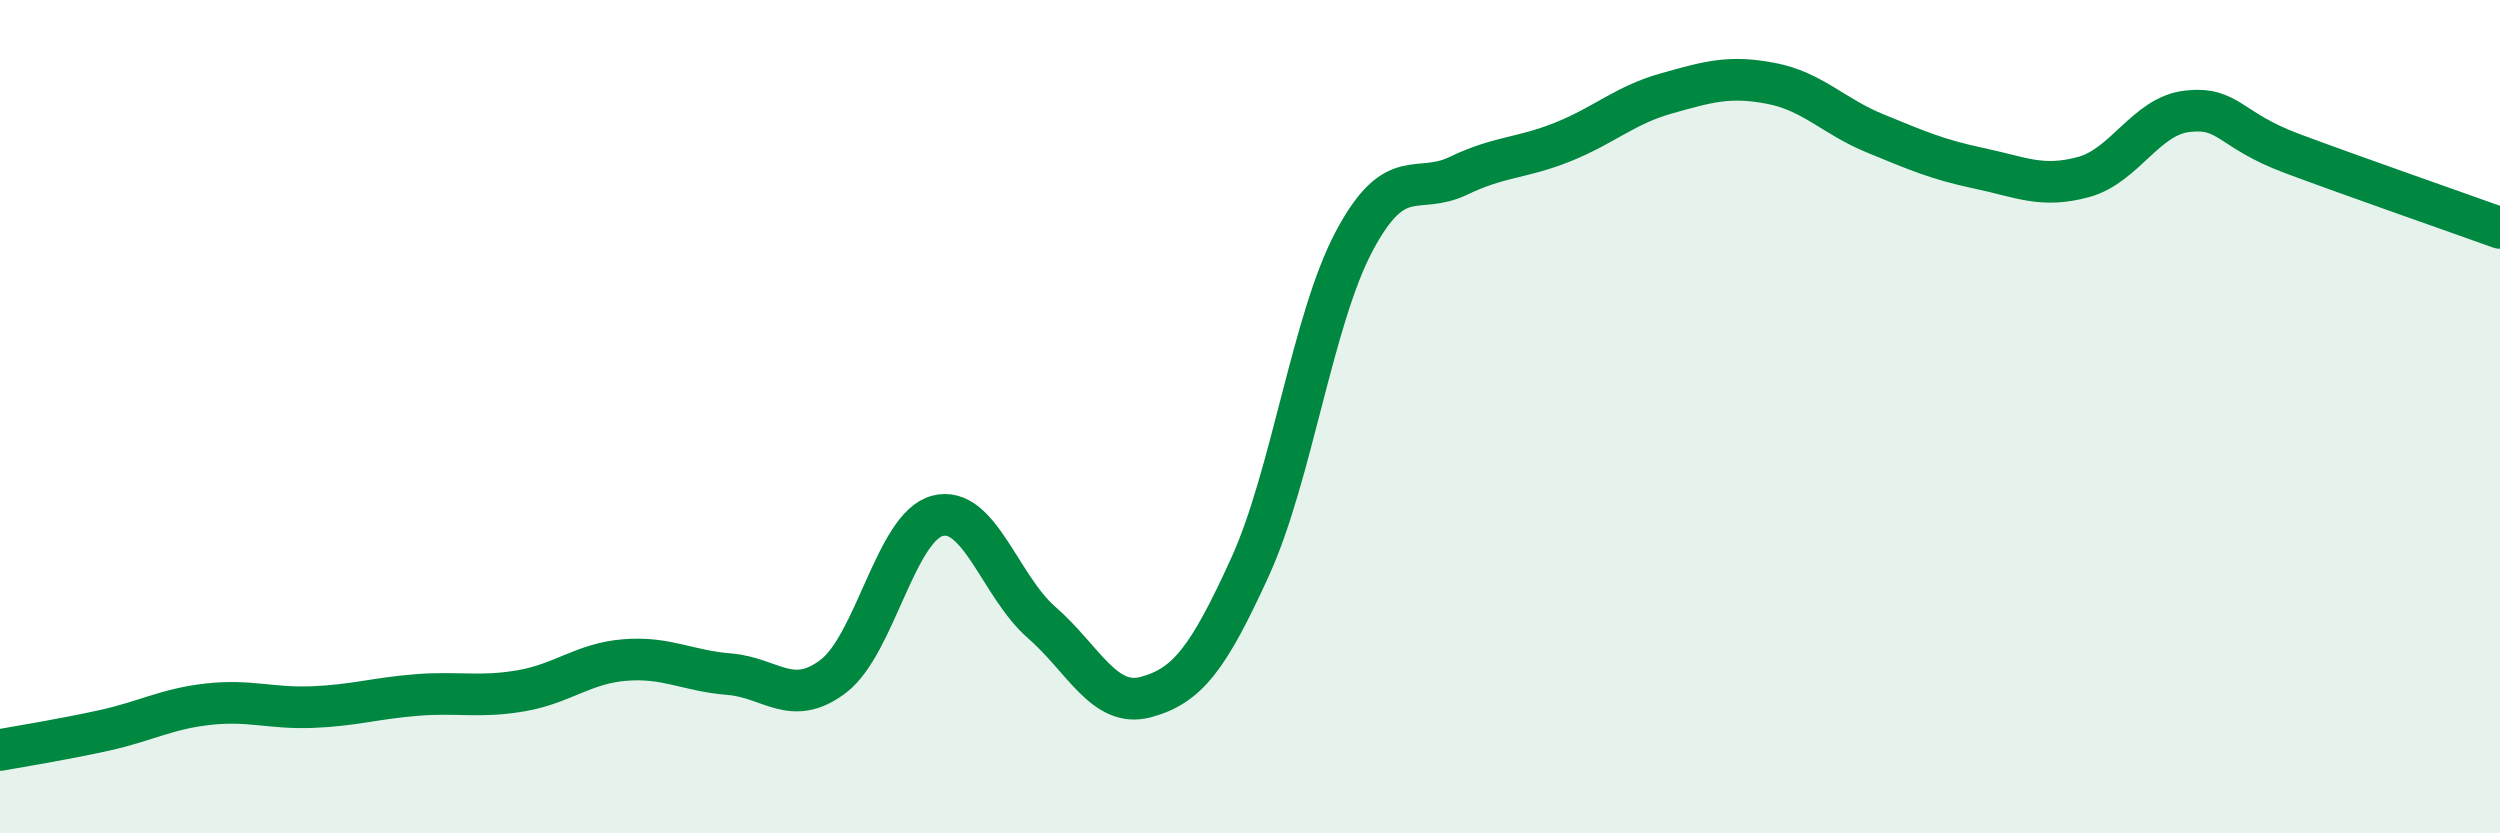 
    <svg width="60" height="20" viewBox="0 0 60 20" xmlns="http://www.w3.org/2000/svg">
      <path
        d="M 0,18 C 0.5,17.91 1.5,17.75 2.5,17.53 C 3.5,17.31 4,17.01 5,16.9 C 6,16.79 6.5,17.01 7.5,16.97 C 8.5,16.93 9,16.76 10,16.68 C 11,16.6 11.5,16.75 12.5,16.58 C 13.5,16.41 14,15.92 15,15.84 C 16,15.76 16.5,16.1 17.5,16.18 C 18.5,16.26 19,16.99 20,16.23 C 21,15.47 21.5,12.64 22.5,12.38 C 23.5,12.12 24,14.07 25,14.94 C 26,15.81 26.5,17 27.5,16.73 C 28.5,16.46 29,15.8 30,13.61 C 31,11.42 31.5,7.67 32.5,5.79 C 33.5,3.91 34,4.7 35,4.22 C 36,3.74 36.5,3.81 37.5,3.41 C 38.5,3.01 39,2.52 40,2.24 C 41,1.96 41.5,1.81 42.5,2 C 43.5,2.19 44,2.79 45,3.2 C 46,3.61 46.5,3.83 47.5,4.04 C 48.5,4.25 49,4.52 50,4.25 C 51,3.98 51.5,2.78 52.5,2.67 C 53.5,2.56 53.5,3.12 55,3.68 C 56.5,4.24 59,5.11 60,5.47L60 20L0 20Z"
        fill="#008740"
        opacity="0.1"
        stroke-linecap="round"
        stroke-linejoin="round"
      />
      <path
        d="M 0,18 C 0.5,17.91 1.5,17.75 2.5,17.53 C 3.5,17.31 4,17.01 5,16.9 C 6,16.79 6.5,17.01 7.5,16.97 C 8.5,16.93 9,16.76 10,16.68 C 11,16.6 11.5,16.75 12.5,16.58 C 13.5,16.41 14,15.92 15,15.84 C 16,15.76 16.5,16.1 17.5,16.18 C 18.5,16.26 19,16.99 20,16.23 C 21,15.47 21.5,12.64 22.5,12.38 C 23.5,12.12 24,14.07 25,14.94 C 26,15.81 26.5,17 27.5,16.73 C 28.5,16.46 29,15.8 30,13.61 C 31,11.42 31.5,7.67 32.5,5.79 C 33.5,3.91 34,4.7 35,4.22 C 36,3.74 36.5,3.81 37.5,3.41 C 38.5,3.01 39,2.52 40,2.24 C 41,1.96 41.5,1.81 42.5,2 C 43.5,2.19 44,2.79 45,3.2 C 46,3.61 46.5,3.83 47.5,4.04 C 48.5,4.25 49,4.52 50,4.25 C 51,3.98 51.5,2.78 52.5,2.67 C 53.5,2.56 53.5,3.12 55,3.68 C 56.5,4.24 59,5.11 60,5.47"
        stroke="#008740"
        stroke-width="1"
        fill="none"
        stroke-linecap="round"
        stroke-linejoin="round"
      />
    </svg>
  